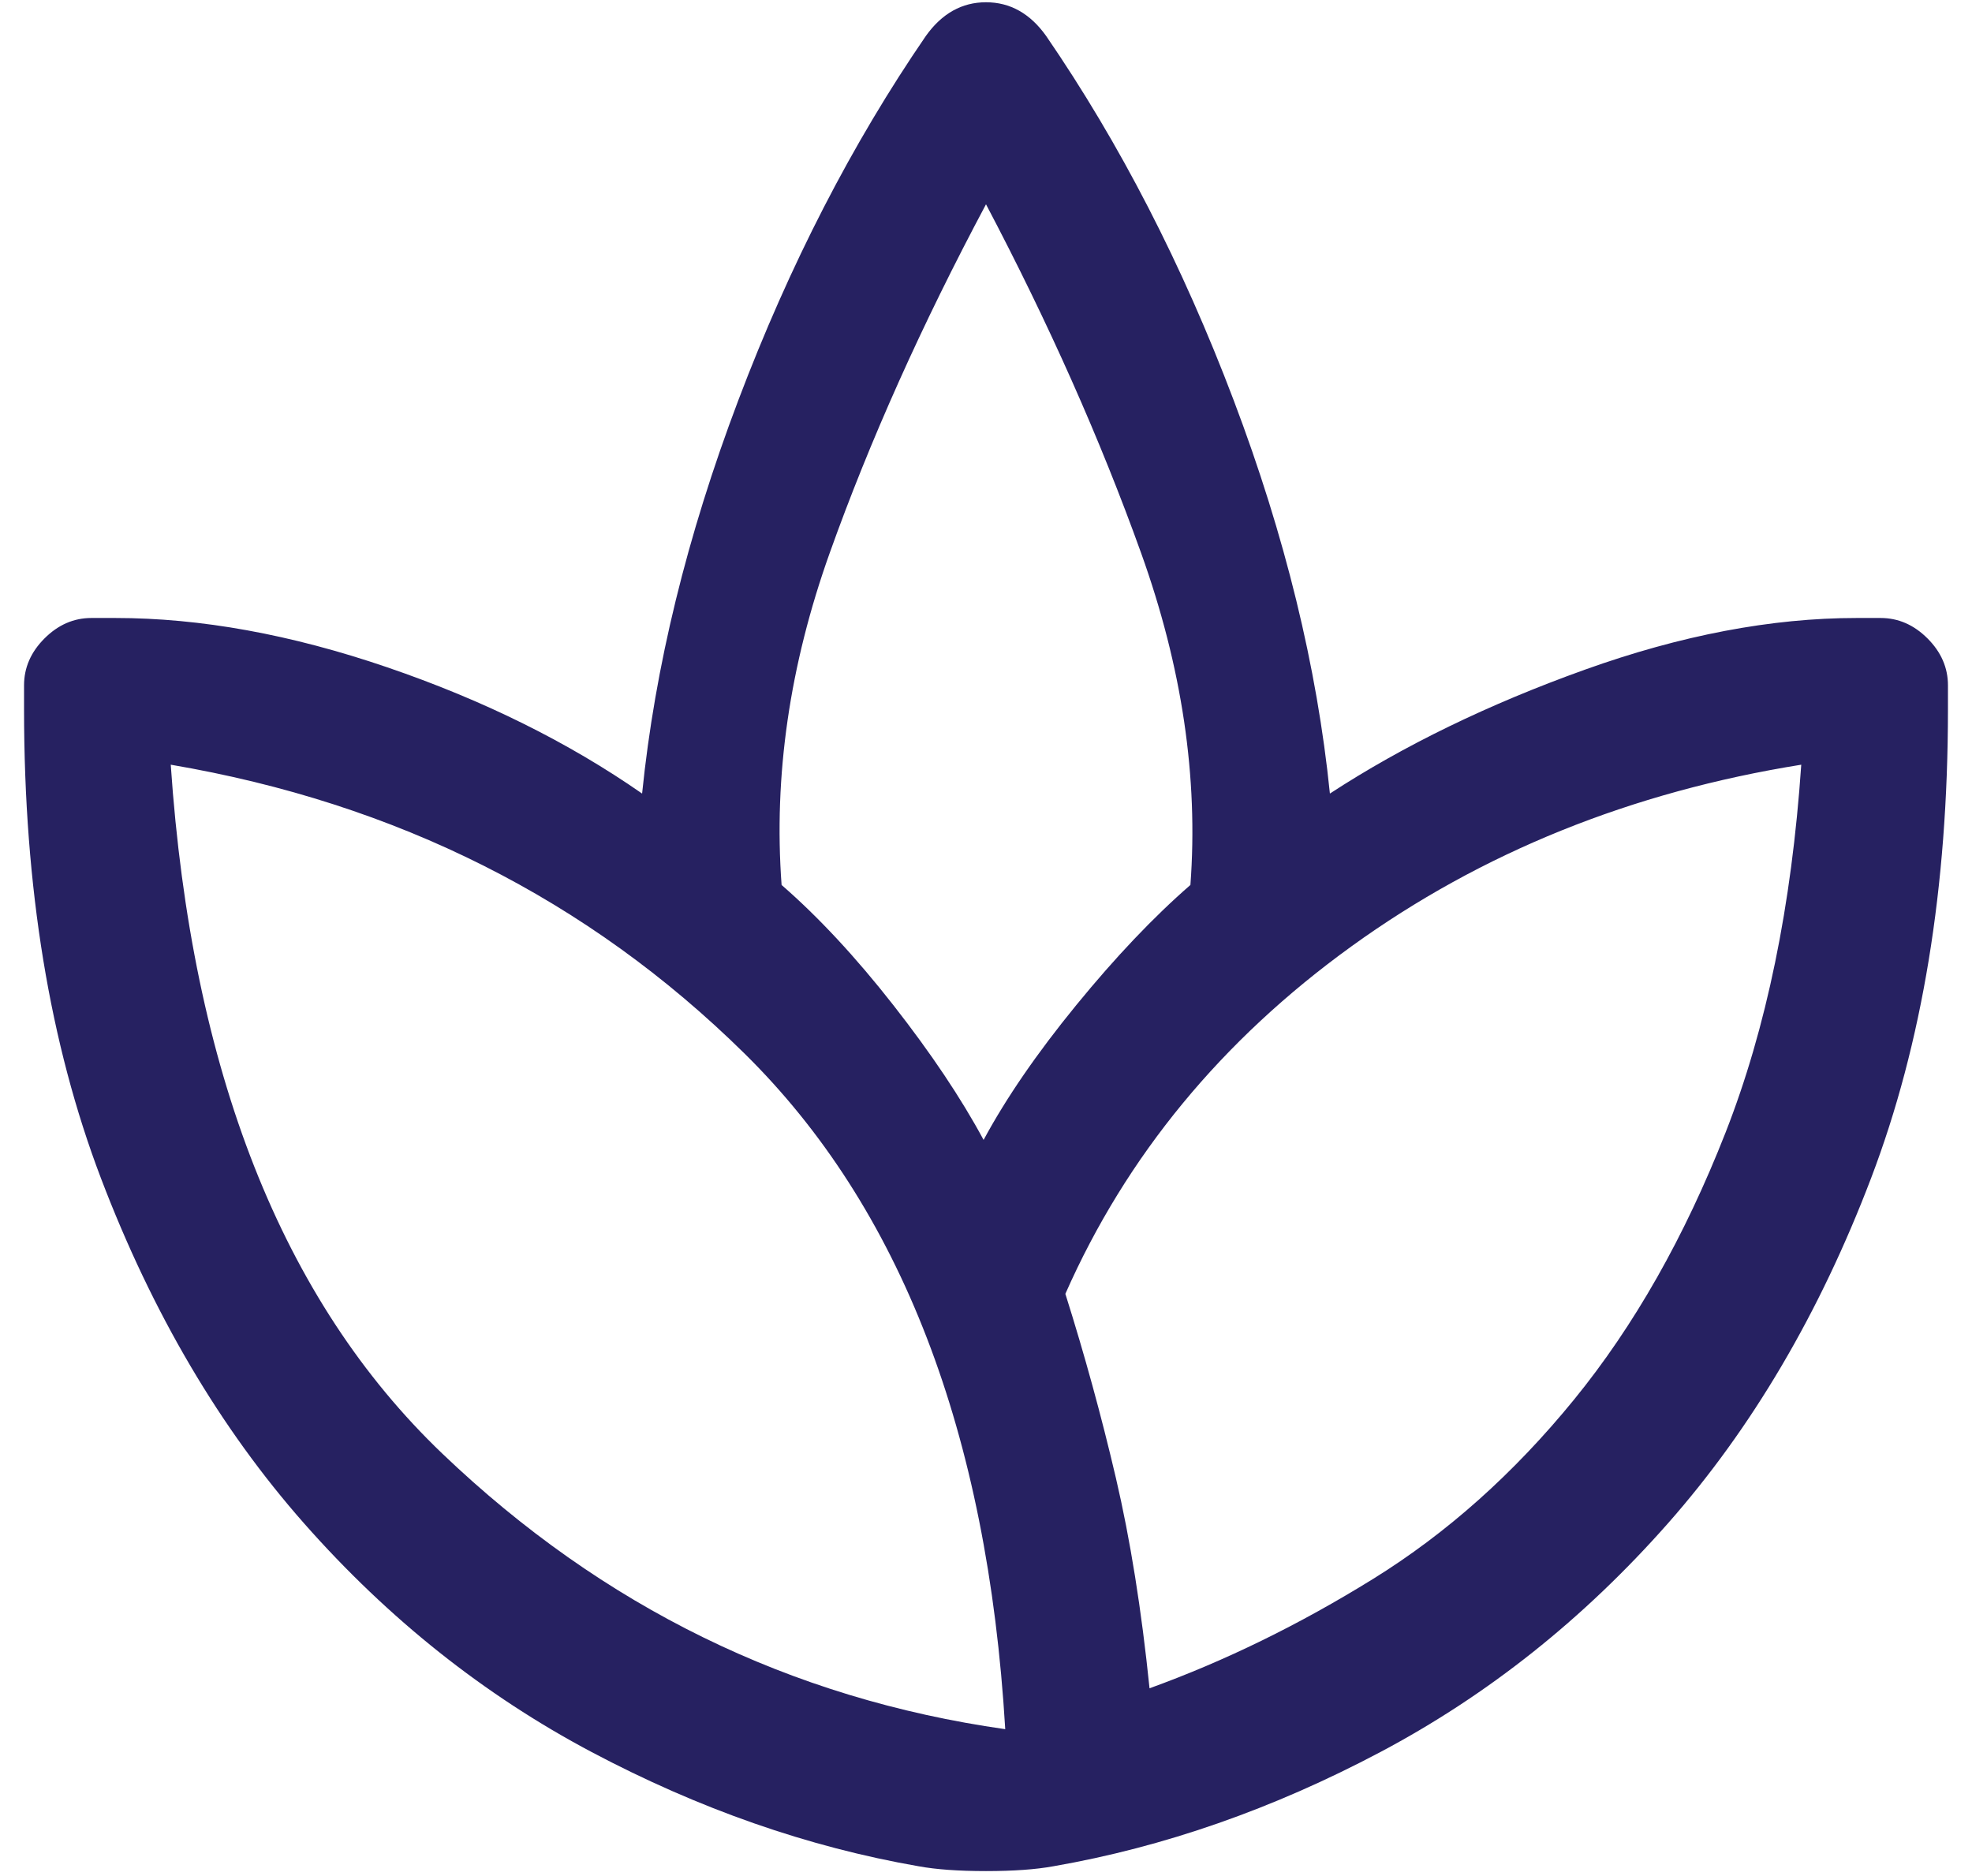 <svg xmlns="http://www.w3.org/2000/svg" width="41" height="39" viewBox="0 0 41 39" fill="none"><path d="M19.1 38.797C16.8 38.397 14.533 37.605 12.3 36.422C10.067 35.239 8.075 33.655 6.325 31.672C4.575 29.689 3.167 27.297 2.1 24.497C1.033 21.697 0.5 18.447 0.5 14.747V14.247C0.5 13.88 0.642 13.555 0.925 13.272C1.208 12.989 1.533 12.847 1.9 12.847H2.4C4.167 12.847 6.05 13.188 8.05 13.872C10.05 14.555 11.817 15.43 13.35 16.497C13.617 13.864 14.283 11.139 15.35 8.322C16.417 5.505 17.717 2.98 19.25 0.747C19.583 0.28 20 0.047 20.5 0.047C21 0.047 21.417 0.28 21.75 0.747C23.283 2.98 24.583 5.505 25.65 8.322C26.717 11.139 27.383 13.864 27.65 16.497C29.183 15.497 30.95 14.639 32.95 13.922C34.95 13.205 36.833 12.847 38.6 12.847H39.1C39.467 12.847 39.792 12.989 40.075 13.272C40.358 13.555 40.5 13.88 40.5 14.247V14.747C40.5 18.447 39.967 21.697 38.9 24.497C37.833 27.297 36.425 29.689 34.675 31.672C32.925 33.655 30.933 35.239 28.7 36.422C26.467 37.605 24.2 38.397 21.9 38.797C21.533 38.864 21.067 38.897 20.5 38.897C19.933 38.897 19.467 38.864 19.1 38.797ZM20.9 35.947C20.533 29.78 18.725 25.097 15.475 21.897C12.225 18.697 8.25 16.697 3.55 15.897C3.483 15.897 3.483 15.897 3.55 15.897C3.983 22.264 5.867 27.038 9.2 30.222C12.533 33.405 16.433 35.313 20.9 35.947C20.933 35.98 20.925 35.989 20.875 35.972C20.825 35.955 20.833 35.947 20.9 35.947ZM16.25 18.397C17.017 19.064 17.792 19.897 18.575 20.897C19.358 21.897 19.983 22.83 20.45 23.697C20.917 22.83 21.558 21.897 22.375 20.897C23.192 19.897 23.983 19.064 24.75 18.397C24.917 16.163 24.575 13.864 23.725 11.497C22.875 9.13 21.8 6.714 20.5 4.247C20.467 4.214 20.467 4.214 20.5 4.247C19.167 6.747 18.083 9.164 17.25 11.497C16.417 13.83 16.083 16.13 16.25 18.397ZM22.15 26.897C22.55 28.163 22.9 29.439 23.2 30.722C23.5 32.005 23.733 33.464 23.9 35.097C25.467 34.53 27.017 33.772 28.55 32.822C30.083 31.872 31.475 30.63 32.725 29.097C33.975 27.564 35.025 25.713 35.875 23.547C36.725 21.38 37.25 18.83 37.45 15.897C37.45 15.83 37.45 15.83 37.45 15.897C33.917 16.463 30.8 17.722 28.1 19.672C25.4 21.622 23.417 24.03 22.15 26.897Z" fill="#262161"></path></svg>